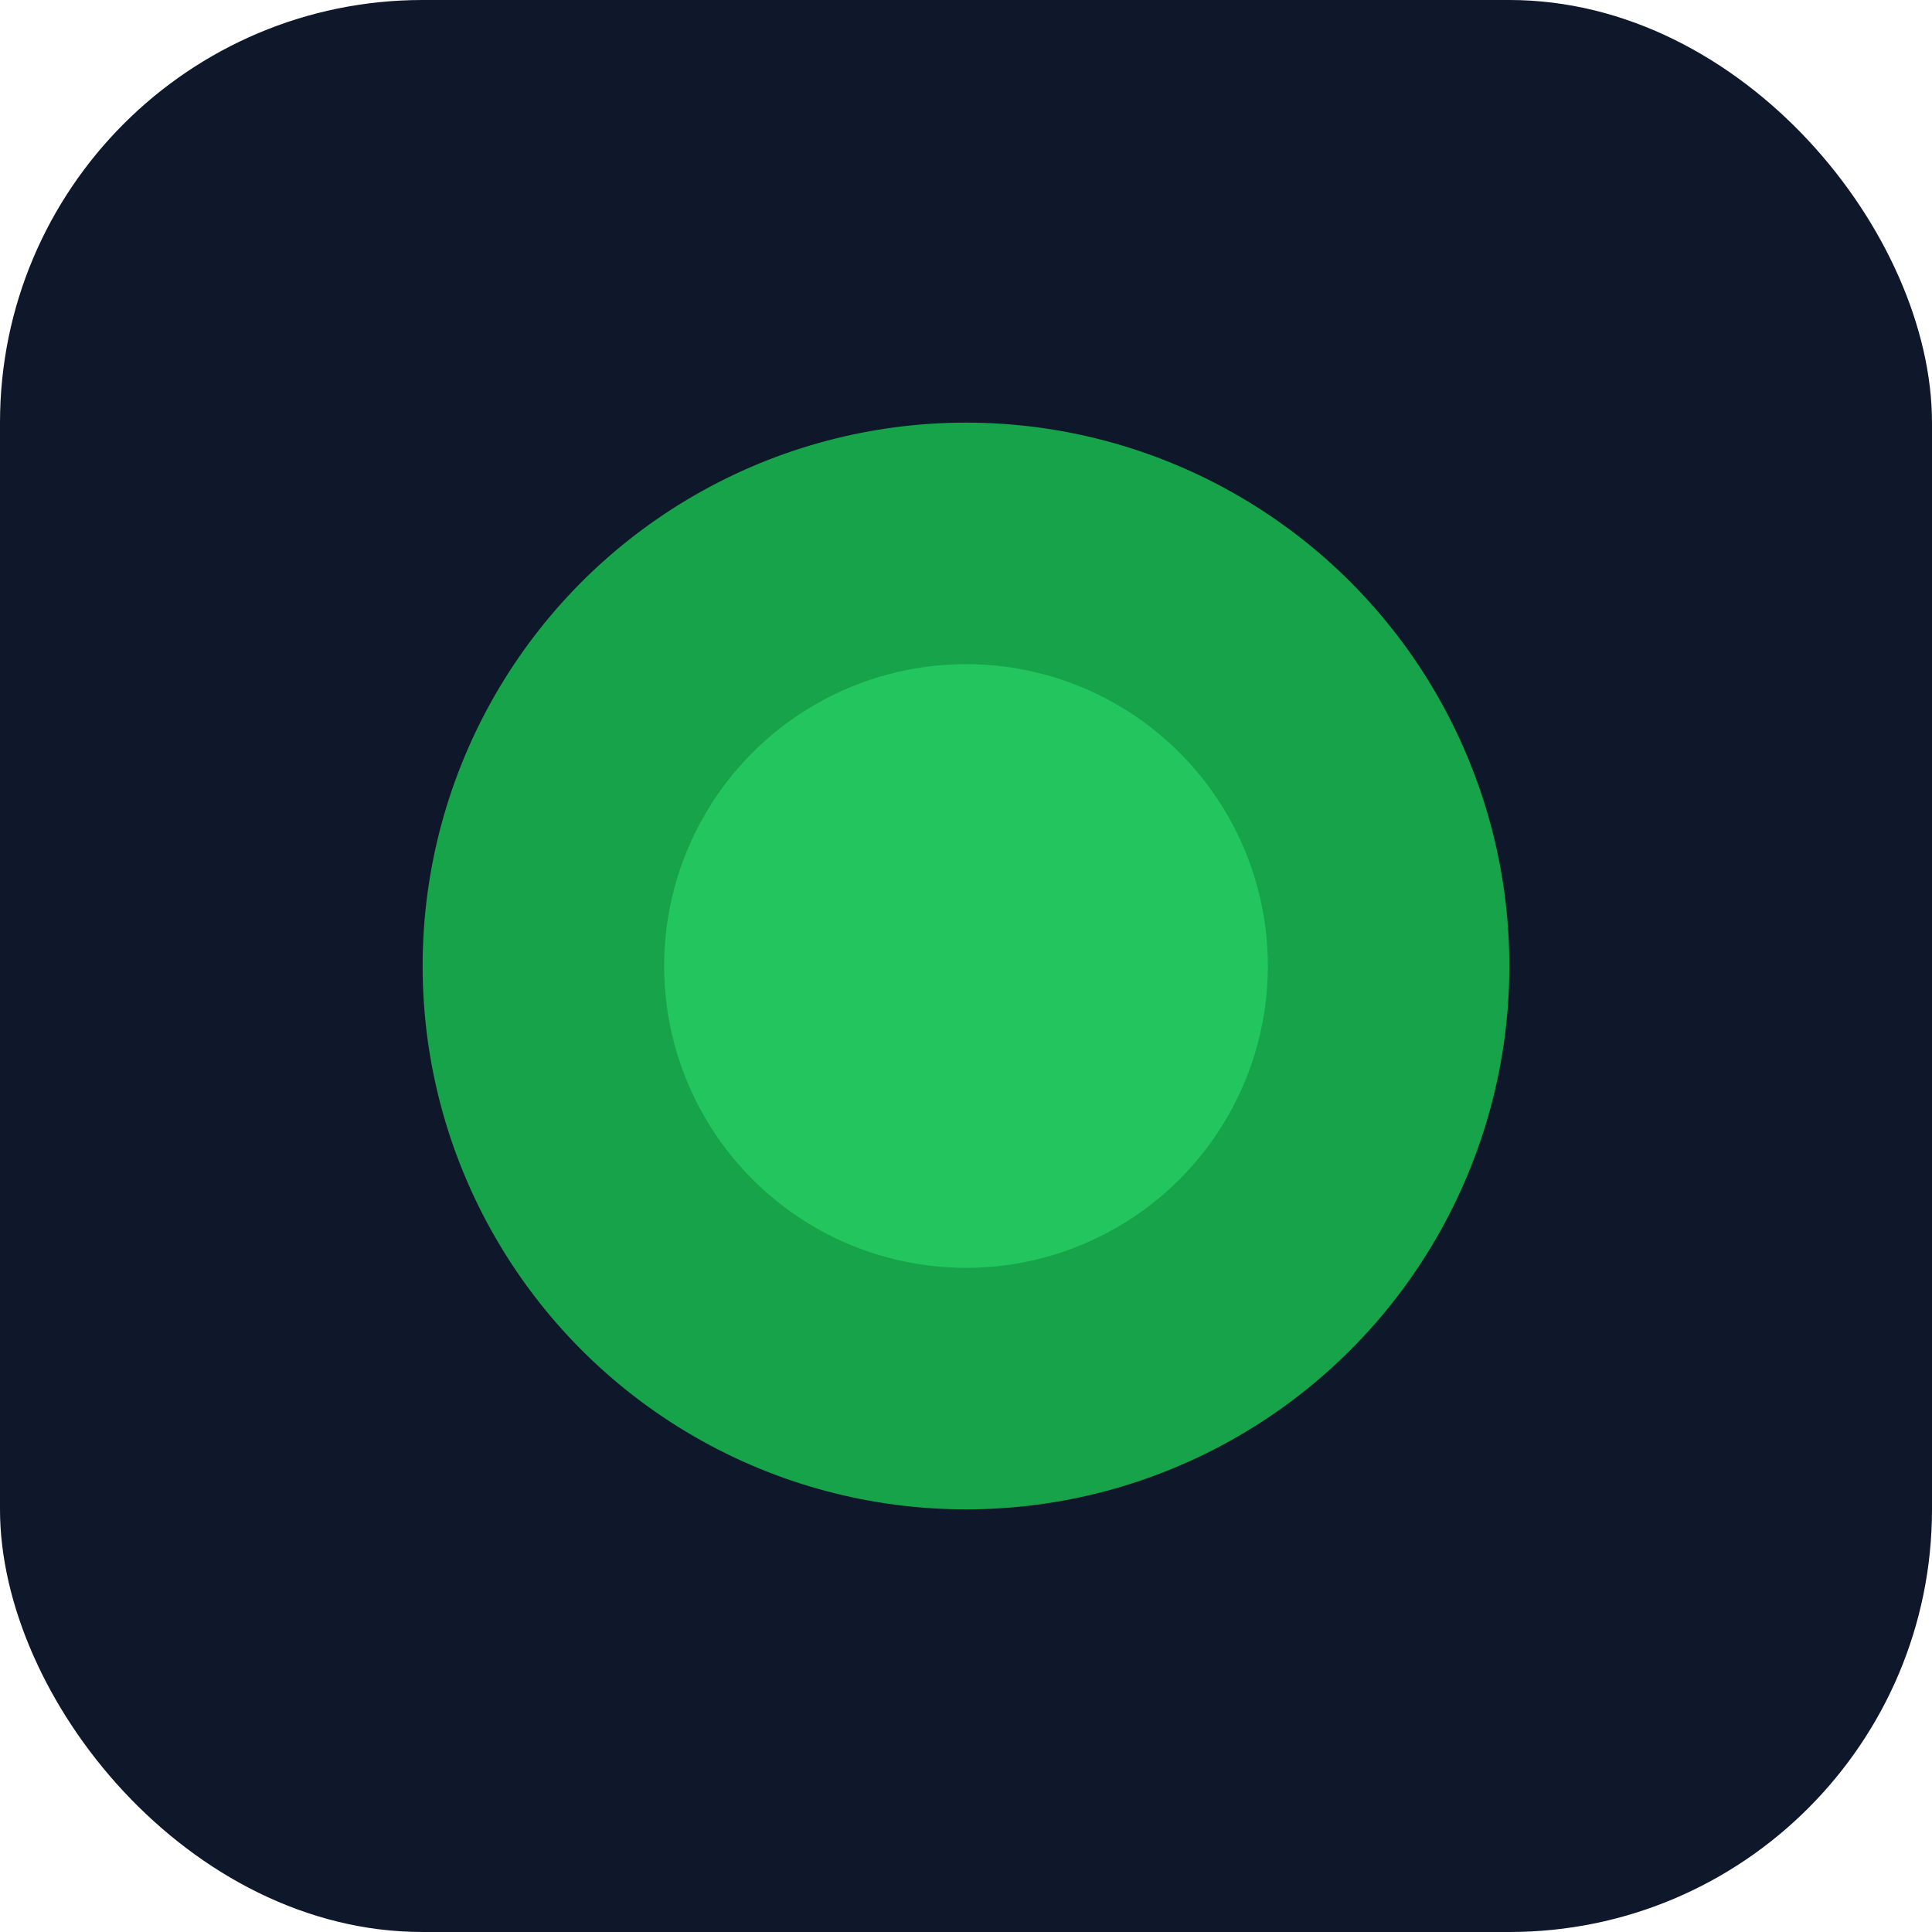 <svg xmlns="http://www.w3.org/2000/svg" viewBox="0 0 64 64">
  <rect width="64" height="64" rx="14" fill="#0f172a"/>
  <circle cx="32" cy="32" r="18" fill="#16a34a" />
  <circle cx="32" cy="32" r="10" fill="#22c55e" />
</svg>
